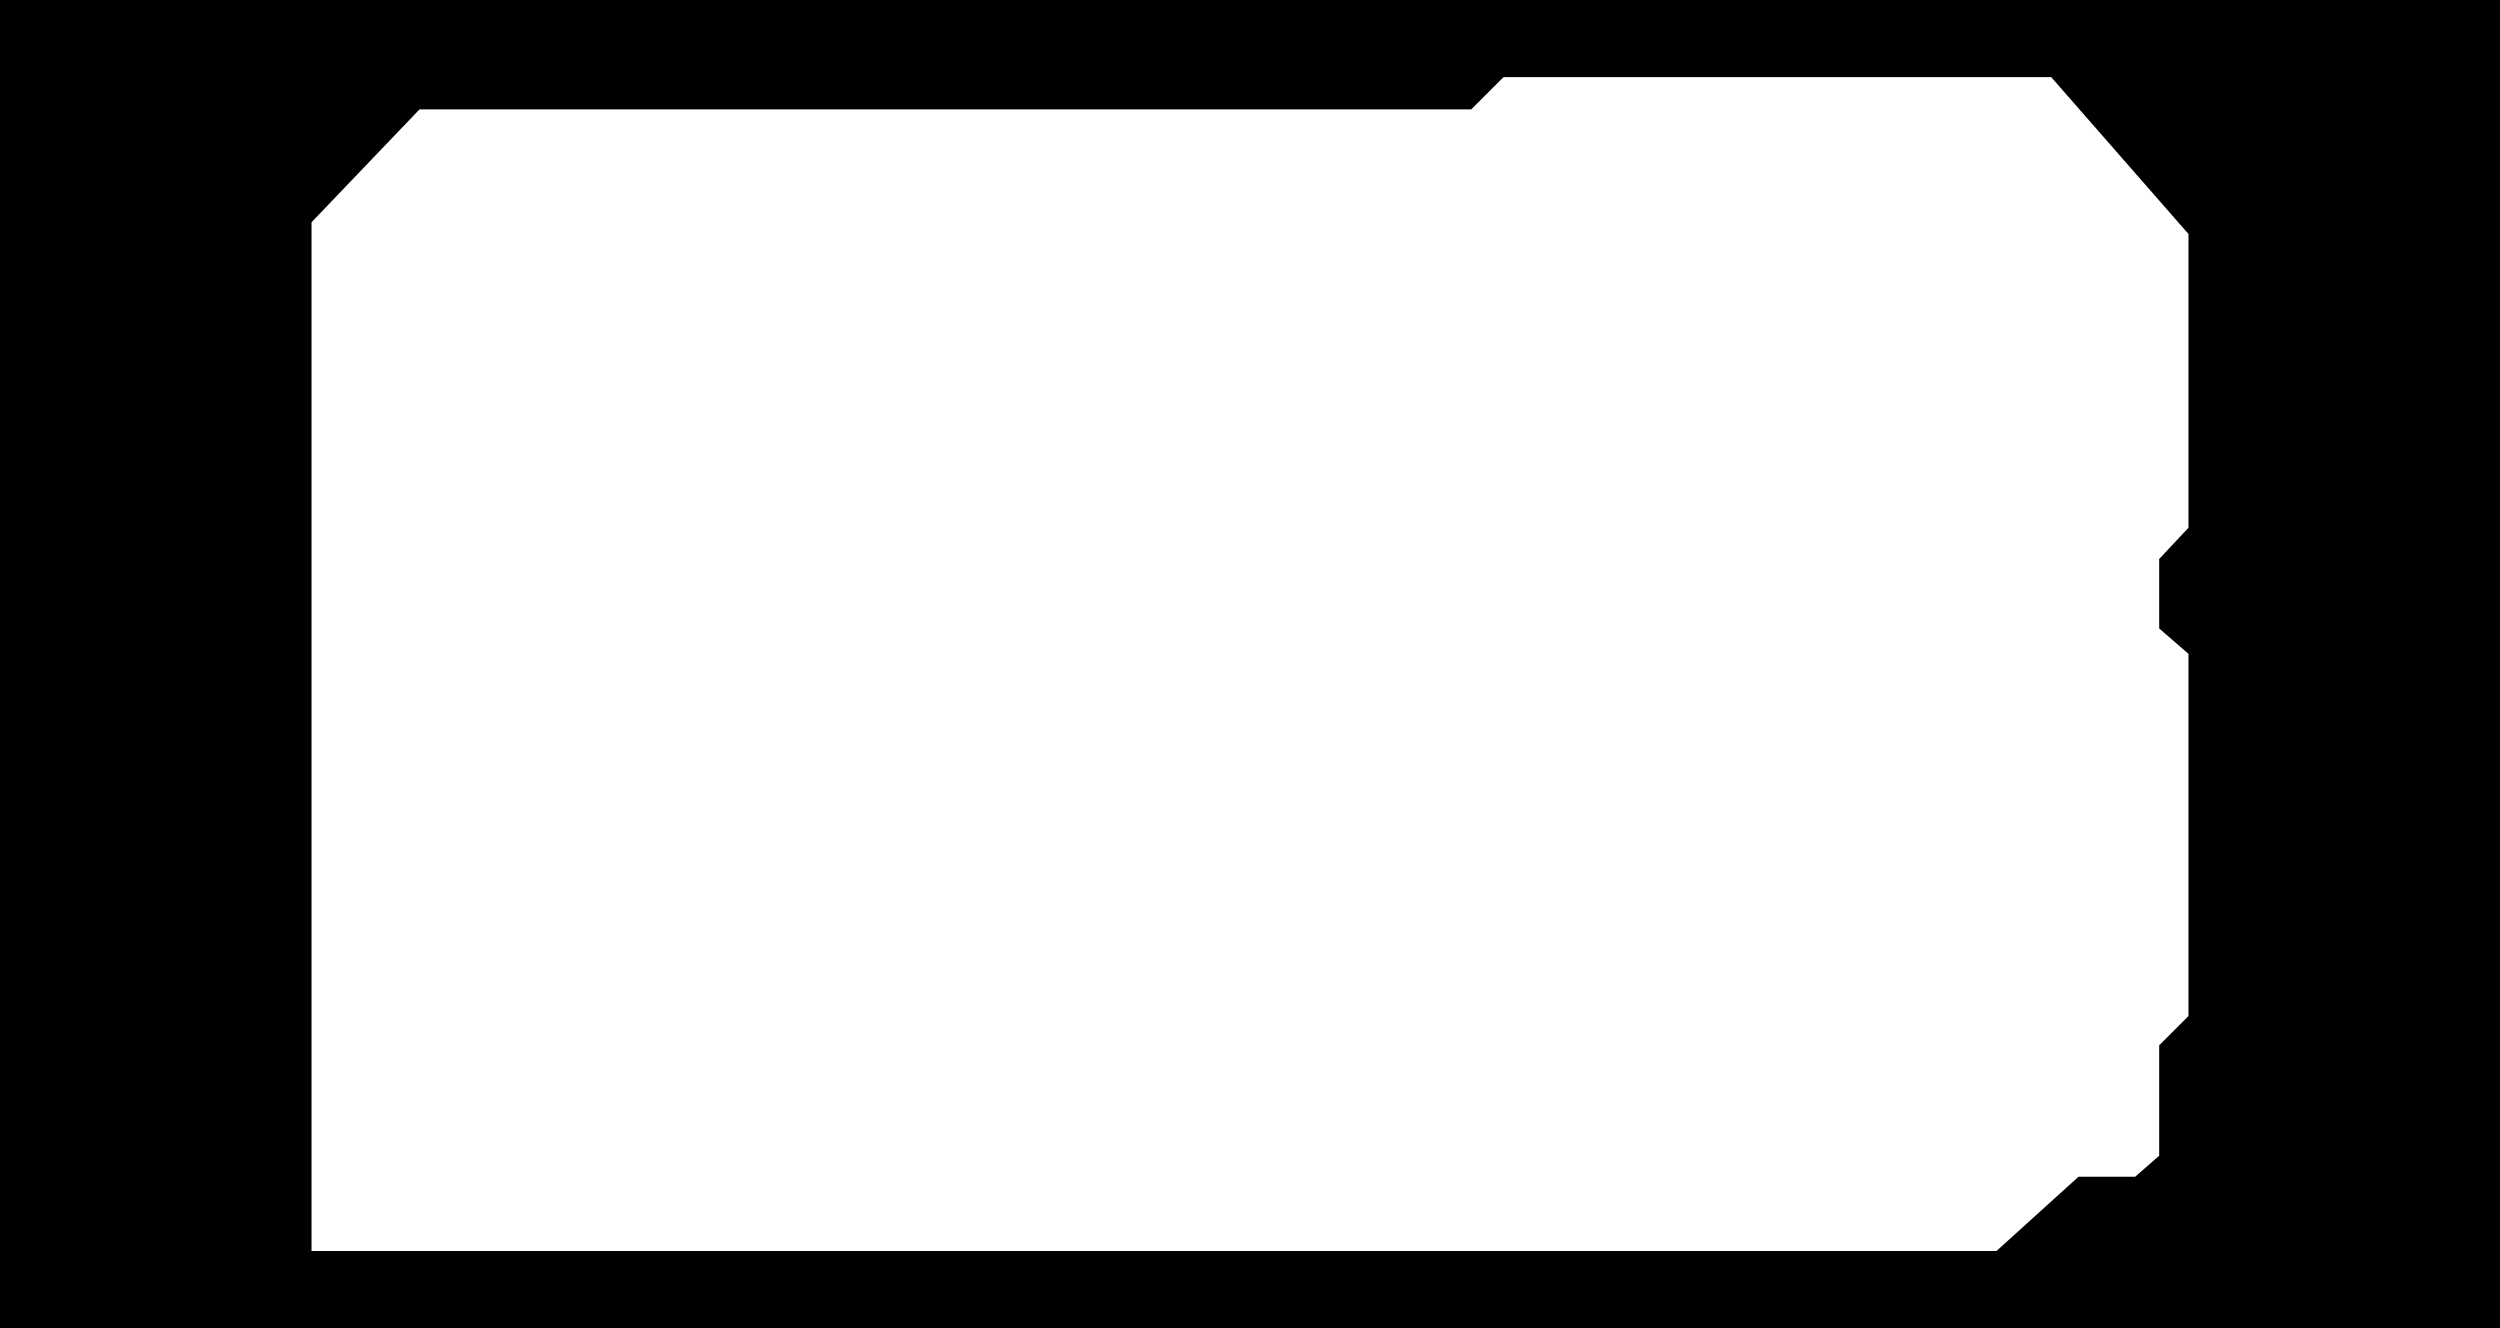 <?xml version="1.0" encoding="UTF-8"?> <svg xmlns="http://www.w3.org/2000/svg" width="1280" height="680" viewBox="0 0 1280 680" fill="none"><path d="M1280 680H0V0H1280V680ZM769.793 39.5L753.293 56H214.786L214.639 56.154L159.639 113.654L159.5 113.8V640.5H1022.19L1022.34 640.371L1064.19 602.5H1093.19L1093.33 602.376L1105.33 591.876L1105.5 591.727V535.207L1120.5 520.207V334.771L1120.33 334.622L1105.5 321.771V286.197L1120.37 270.342L1120.5 270.197V119.812L1120.38 119.671L1050.38 39.671L1050.23 39.5H769.793Z" fill="black"></path></svg> 